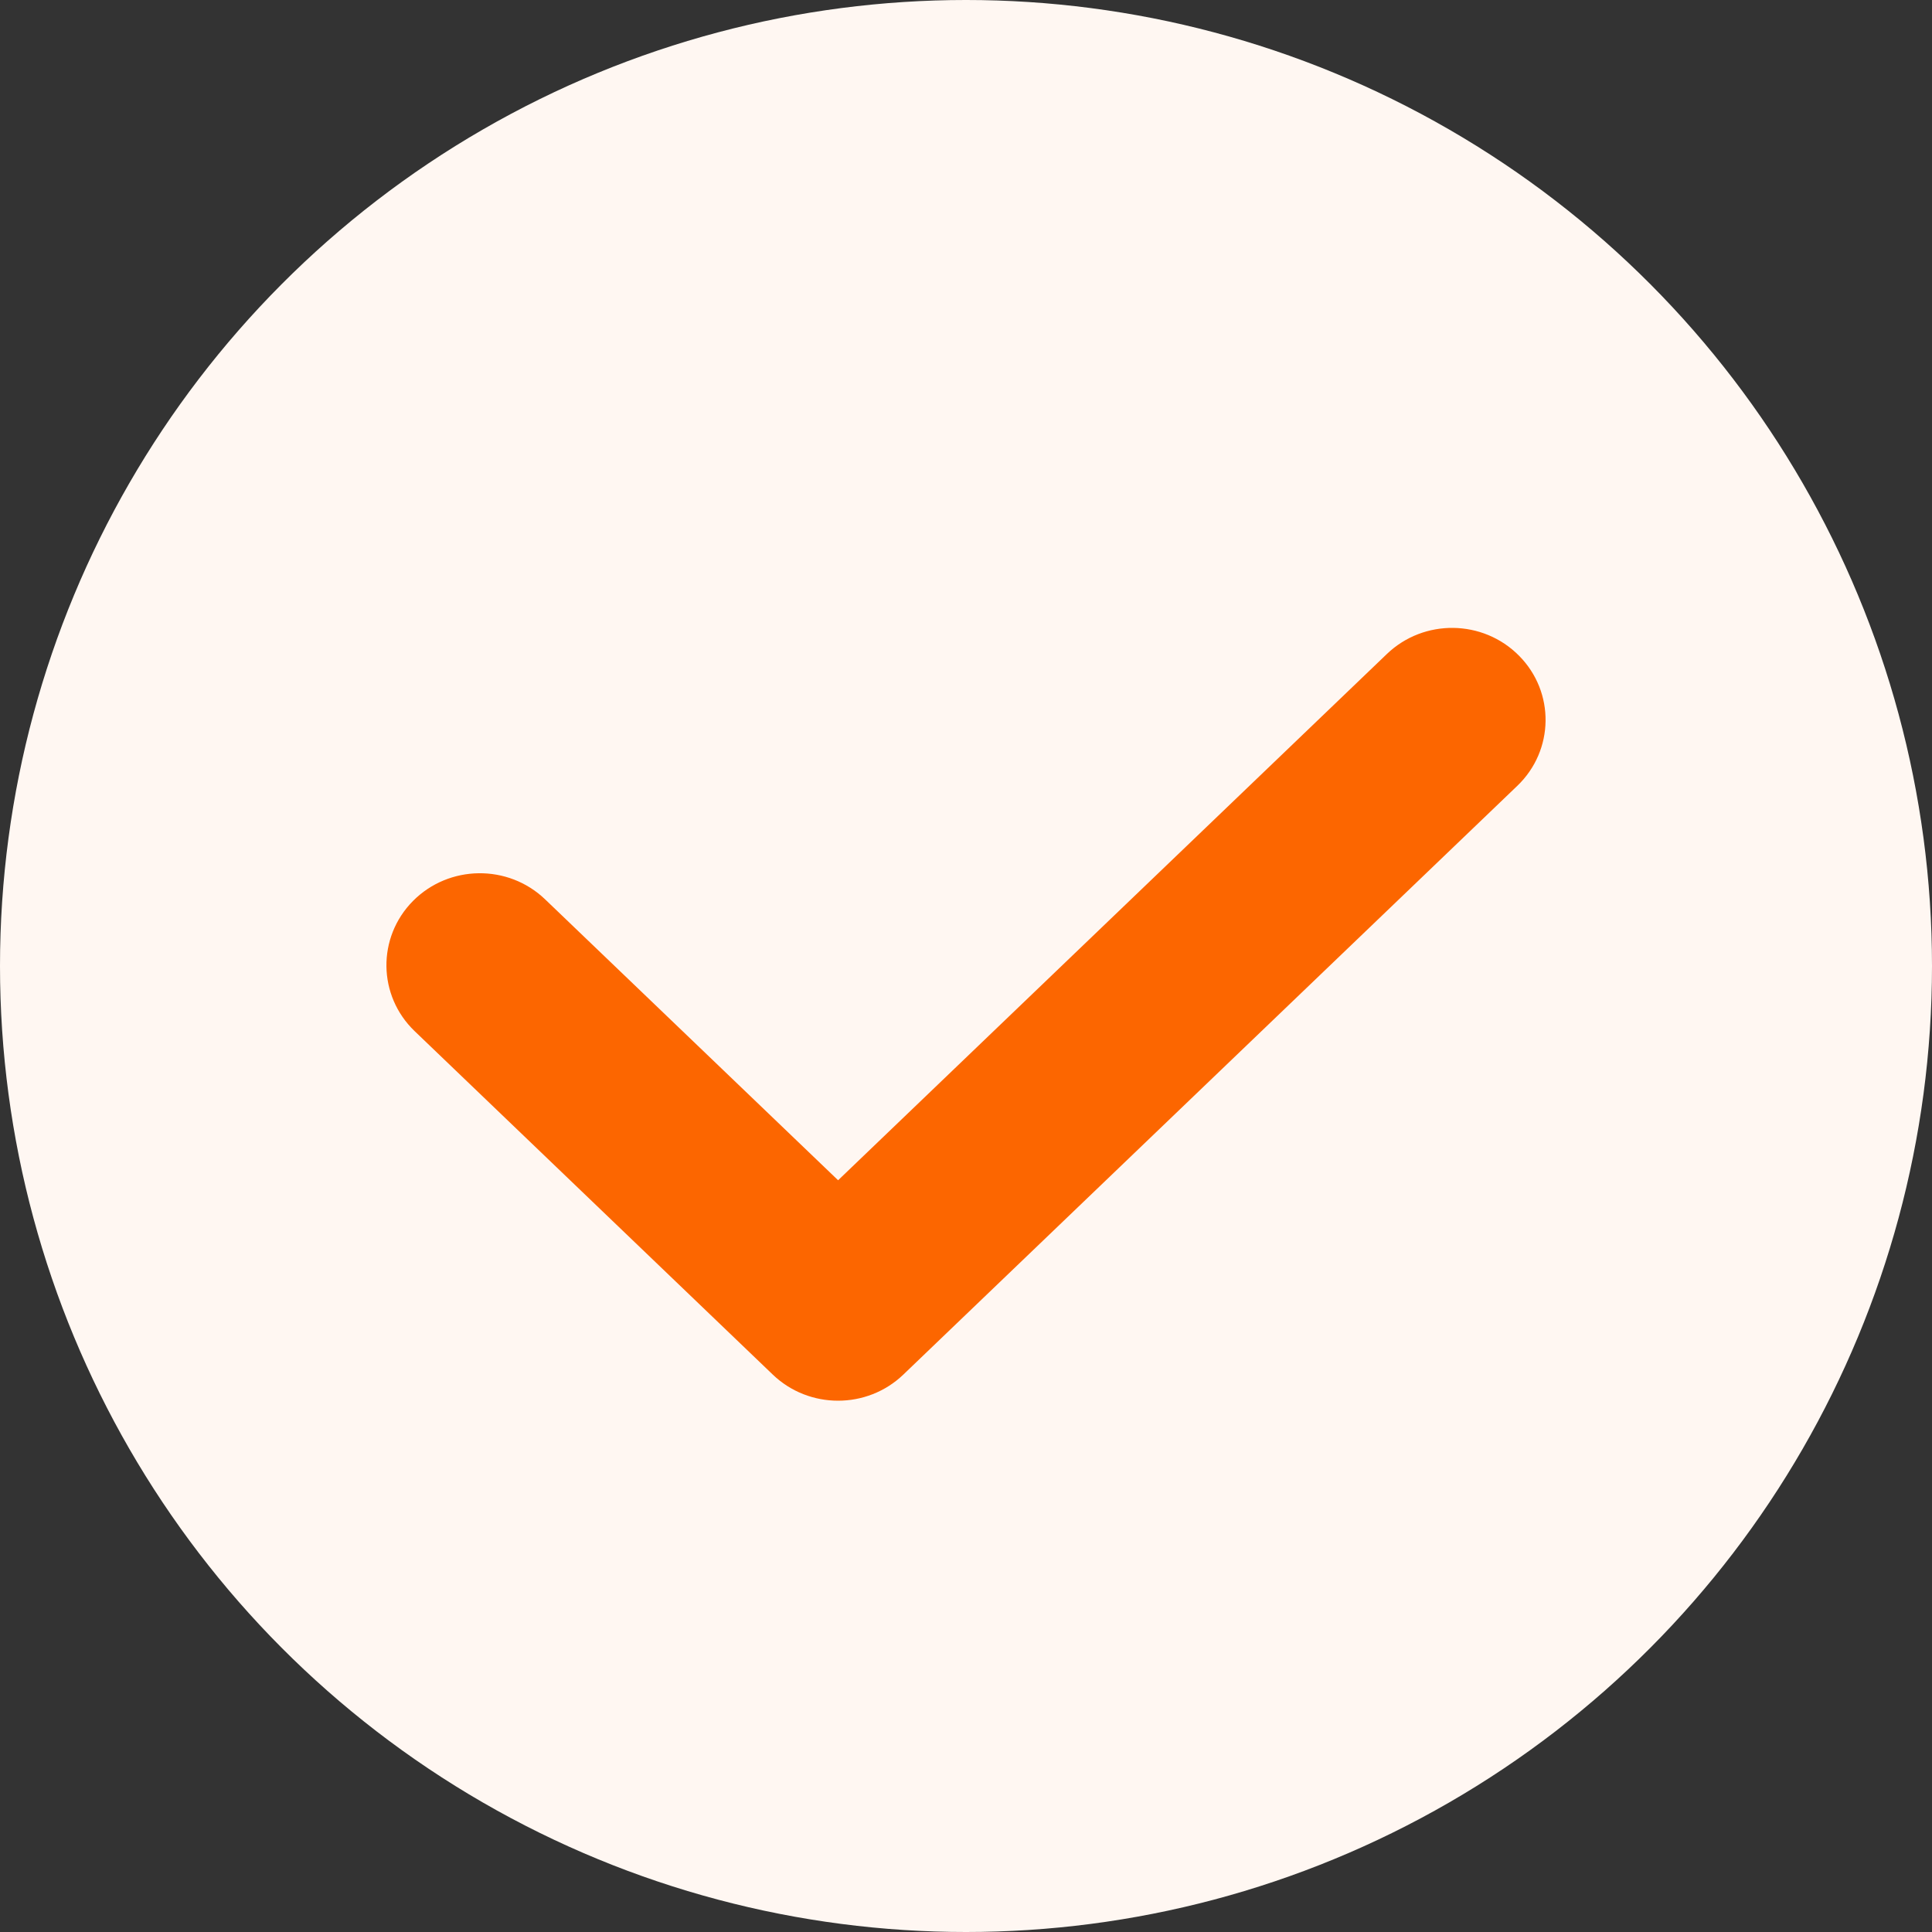 <svg width="20" height="20" viewBox="0 0 20 20" fill="none" xmlns="http://www.w3.org/2000/svg">
<rect x="0" y="0" width="20" height="20" fill="#333333" stroke="none"/>
<circle cx="10" cy="10" r="10" fill="#FFF7F2"/>
<path fill-rule="evenodd" clip-rule="evenodd" d="M15.725 6.788C16.098 7.164 16.09 7.767 15.708 8.134L9.351 14.23C8.975 14.59 8.376 14.59 8 14.23L4.292 10.674C3.91 10.307 3.902 9.704 4.275 9.327C4.648 8.951 5.26 8.943 5.643 9.31L8.676 12.218L14.357 6.77C14.74 6.403 15.352 6.411 15.725 6.788Z" fill="#FC6600"/>
</svg>
